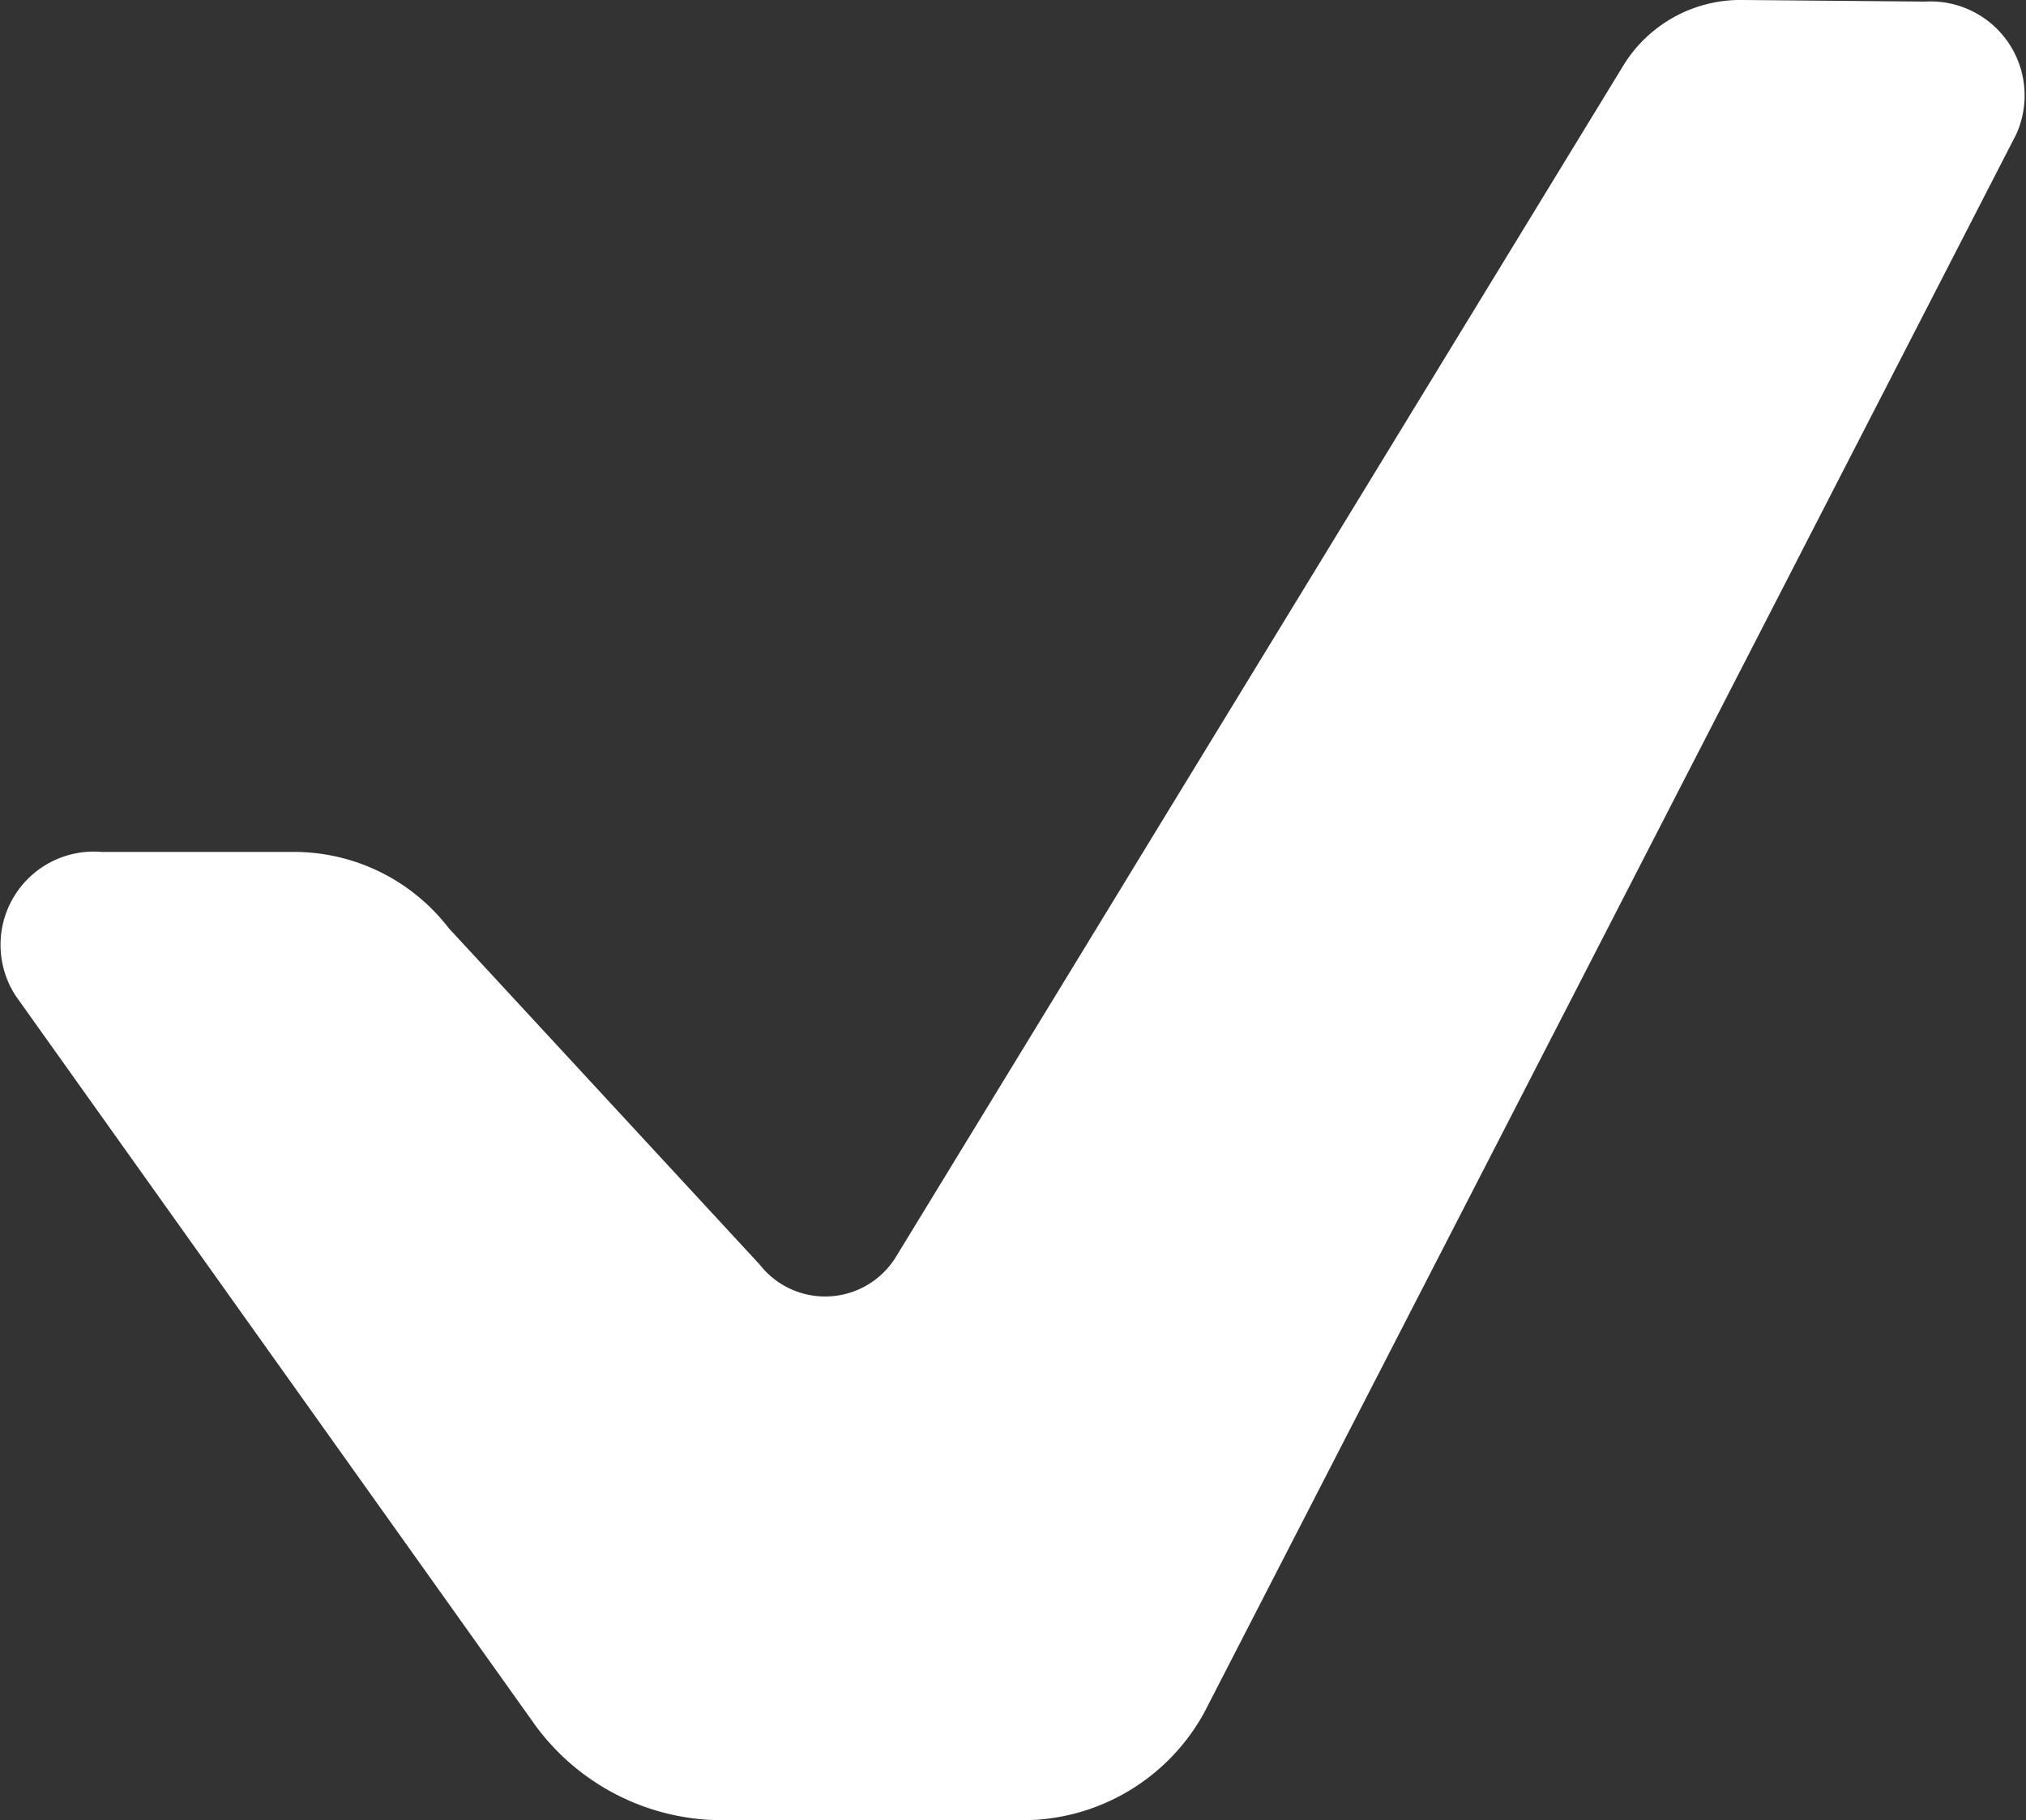 <svg xmlns="http://www.w3.org/2000/svg" xmlns:xlink="http://www.w3.org/1999/xlink" width="12.71" height="11.42" viewBox="0 0 12.71 11.42">
  <rect x="0" y="0" width="12.71" height="11.42" fill="#333333" stroke="none"/>
  <defs>
    <clipPath id="clip-path">
      <rect id="Rechteck_919" data-name="Rechteck 919" width="12.71" height="11.42" transform="translate(0 0)" fill="#fff"/>
    </clipPath>
  </defs>
  <g id="Gruppe_1485" data-name="Gruppe 1485" transform="translate(0 0)">
    <g id="Gruppe_1484" data-name="Gruppe 1484" clip-path="url(#clip-path)">
      <path id="Pfad_3500" data-name="Pfad 3500" d="M7.555,10.744l5.093-9.9A.59.59,0,0,0,12.076.01L10.938,0a.862.862,0,0,0-.762.424L5.621,7.885a.521.521,0,0,1-.855.049L2.815,5.823a1.225,1.225,0,0,0-.985-.478H.638A.585.585,0,0,0,.1,6.25l3.262,4.58a1.456,1.456,0,0,0,1.188.59H6.393a1.3,1.3,0,0,0,1.162-.676" fill="#fff"/>
    </g>
  </g>
</svg>
